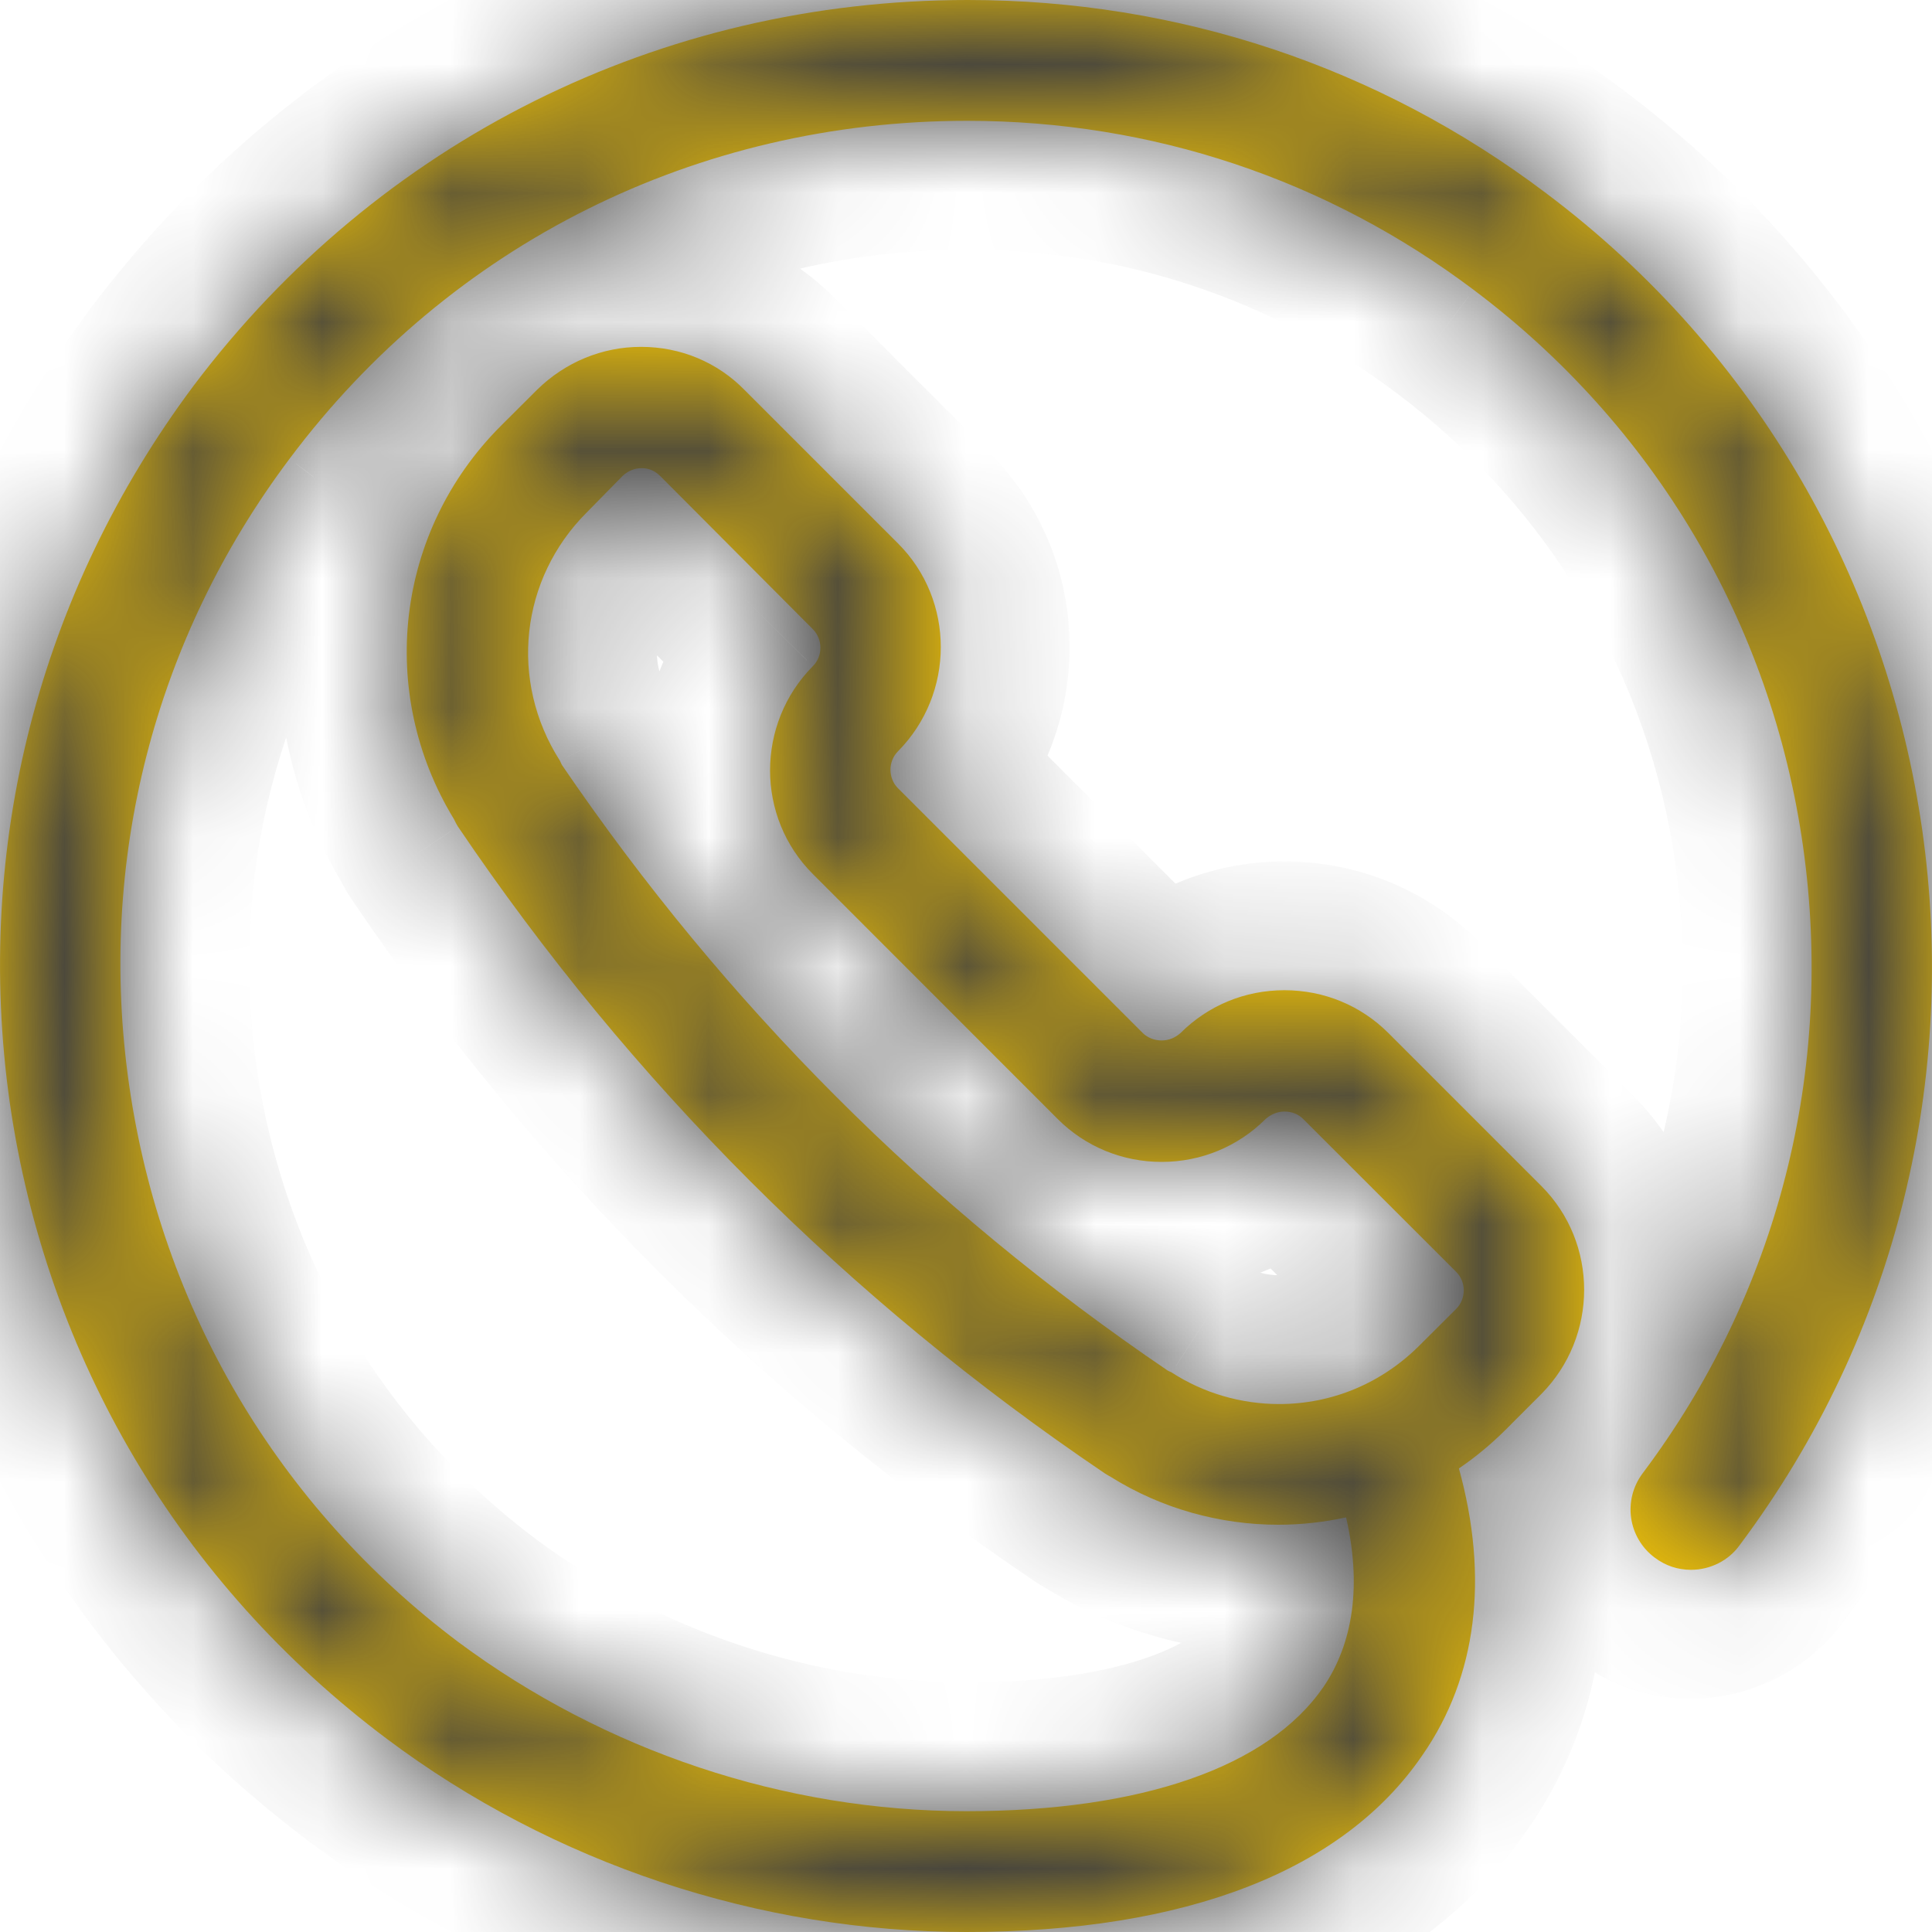 <svg width="15" height="15" viewBox="0 0 15 15" fill="none" xmlns="http://www.w3.org/2000/svg">
<mask id="path-1-inside-1_14524_9370" fill="white">
<path fill-rule="evenodd" clip-rule="evenodd" d="M9.097 10.656C9.347 10.818 9.639 10.901 9.931 10.901C10.342 10.901 10.728 10.74 11.024 10.443L11.306 10.162C11.384 10.083 11.384 9.953 11.306 9.875L10.118 8.688C10.082 8.651 10.03 8.63 9.972 8.63C9.92 8.63 9.868 8.651 9.826 8.688C9.613 8.901 9.326 9.021 9.019 9.021C8.712 9.021 8.425 8.901 8.212 8.688L6.311 6.786C5.868 6.344 5.868 5.62 6.311 5.172C6.389 5.094 6.389 4.964 6.311 4.885L5.128 3.698C5.086 3.656 5.04 3.635 4.982 3.635V3.401V3.635C4.925 3.635 4.878 3.656 4.836 3.693L4.555 3.979C4.039 4.495 3.951 5.286 4.347 5.906C4.352 5.917 4.357 5.927 4.362 5.938C5.628 7.797 7.206 9.38 9.066 10.641C9.076 10.646 9.087 10.651 9.097 10.656ZM7.503 15C5.894 15 4.295 14.469 3.003 13.5C1.399 12.297 0.362 10.542 0.076 8.562C-0.206 6.573 0.305 4.599 1.503 2.995C2.935 1.094 5.123 0 7.514 0C9.144 0 10.702 0.516 12.004 1.5C15.311 3.984 15.983 8.693 13.504 12C13.421 12.115 13.28 12.188 13.129 12.188C13.025 12.188 12.931 12.156 12.848 12.094C12.639 11.938 12.598 11.646 12.754 11.438C13.806 10.037 14.244 8.307 13.999 6.573C13.754 4.839 12.842 3.302 11.441 2.25C10.3 1.391 8.941 0.938 7.509 0.938C5.415 0.938 3.498 1.891 2.248 3.562C1.195 4.964 0.753 6.693 1.003 8.427C1.253 10.162 2.159 11.698 3.56 12.75C4.696 13.594 6.092 14.062 7.503 14.062C8.863 14.062 9.847 13.719 10.274 13.099C10.509 12.755 10.571 12.302 10.451 11.781C10.28 11.818 10.103 11.838 9.925 11.838C9.472 11.838 9.019 11.713 8.628 11.469C8.608 11.458 8.592 11.448 8.576 11.438C6.587 10.094 4.899 8.406 3.555 6.417C3.545 6.401 3.534 6.38 3.524 6.359C2.925 5.375 3.071 4.125 3.888 3.307L4.17 3.026C4.388 2.812 4.675 2.693 4.977 2.693C5.284 2.693 5.571 2.812 5.784 3.031L6.972 4.219C7.415 4.661 7.415 5.385 6.972 5.833C6.894 5.911 6.894 6.042 6.972 6.12L8.873 8.021C8.91 8.057 8.962 8.078 9.019 8.078C9.076 8.078 9.123 8.057 9.165 8.021C9.379 7.807 9.665 7.688 9.972 7.688C10.28 7.688 10.566 7.807 10.78 8.021L11.967 9.208C12.41 9.651 12.41 10.375 11.967 10.823L11.686 11.104C11.577 11.213 11.457 11.312 11.327 11.401C11.561 12.25 11.467 13.016 11.045 13.625C10.431 14.526 9.207 15 7.503 15Z"/>
</mask>
<path fill-rule="evenodd" clip-rule="evenodd" d="M9.097 10.656C9.347 10.818 9.639 10.901 9.931 10.901C10.342 10.901 10.728 10.74 11.024 10.443L11.306 10.162C11.384 10.083 11.384 9.953 11.306 9.875L10.118 8.688C10.082 8.651 10.03 8.63 9.972 8.63C9.92 8.63 9.868 8.651 9.826 8.688C9.613 8.901 9.326 9.021 9.019 9.021C8.712 9.021 8.425 8.901 8.212 8.688L6.311 6.786C5.868 6.344 5.868 5.62 6.311 5.172C6.389 5.094 6.389 4.964 6.311 4.885L5.128 3.698C5.086 3.656 5.04 3.635 4.982 3.635V3.401V3.635C4.925 3.635 4.878 3.656 4.836 3.693L4.555 3.979C4.039 4.495 3.951 5.286 4.347 5.906C4.352 5.917 4.357 5.927 4.362 5.938C5.628 7.797 7.206 9.38 9.066 10.641C9.076 10.646 9.087 10.651 9.097 10.656ZM7.503 15C5.894 15 4.295 14.469 3.003 13.5C1.399 12.297 0.362 10.542 0.076 8.562C-0.206 6.573 0.305 4.599 1.503 2.995C2.935 1.094 5.123 0 7.514 0C9.144 0 10.702 0.516 12.004 1.5C15.311 3.984 15.983 8.693 13.504 12C13.421 12.115 13.28 12.188 13.129 12.188C13.025 12.188 12.931 12.156 12.848 12.094C12.639 11.938 12.598 11.646 12.754 11.438C13.806 10.037 14.244 8.307 13.999 6.573C13.754 4.839 12.842 3.302 11.441 2.25C10.3 1.391 8.941 0.938 7.509 0.938C5.415 0.938 3.498 1.891 2.248 3.562C1.195 4.964 0.753 6.693 1.003 8.427C1.253 10.162 2.159 11.698 3.56 12.75C4.696 13.594 6.092 14.062 7.503 14.062C8.863 14.062 9.847 13.719 10.274 13.099C10.509 12.755 10.571 12.302 10.451 11.781C10.28 11.818 10.103 11.838 9.925 11.838C9.472 11.838 9.019 11.713 8.628 11.469C8.608 11.458 8.592 11.448 8.576 11.438C6.587 10.094 4.899 8.406 3.555 6.417C3.545 6.401 3.534 6.38 3.524 6.359C2.925 5.375 3.071 4.125 3.888 3.307L4.17 3.026C4.388 2.812 4.675 2.693 4.977 2.693C5.284 2.693 5.571 2.812 5.784 3.031L6.972 4.219C7.415 4.661 7.415 5.385 6.972 5.833C6.894 5.911 6.894 6.042 6.972 6.12L8.873 8.021C8.91 8.057 8.962 8.078 9.019 8.078C9.076 8.078 9.123 8.057 9.165 8.021C9.379 7.807 9.665 7.688 9.972 7.688C10.28 7.688 10.566 7.807 10.78 8.021L11.967 9.208C12.41 9.651 12.41 10.375 11.967 10.823L11.686 11.104C11.577 11.213 11.457 11.312 11.327 11.401C11.561 12.25 11.467 13.016 11.045 13.625C10.431 14.526 9.207 15 7.503 15Z" fill="#FFCD02"/>
<path d="M9.097 10.656L9.64 9.816L9.594 9.786L9.544 9.762L9.097 10.656ZM10.118 8.688L9.411 9.395L10.118 8.688ZM9.826 8.688L9.168 7.935L9.143 7.957L9.119 7.98L9.826 8.688ZM6.311 5.172L5.603 4.465L5.599 4.469L6.311 5.172ZM6.311 4.885L5.602 5.591L5.603 5.593L6.311 4.885ZM5.128 3.698L5.837 2.992L5.835 2.991L5.128 3.698ZM4.982 3.635H3.982V4.635H4.982V3.635ZM4.982 3.635V4.635H5.982V3.635H4.982ZM4.836 3.693L4.178 2.94L4.149 2.965L4.123 2.992L4.836 3.693ZM4.555 3.979L5.262 4.686L5.269 4.68L4.555 3.979ZM4.347 5.906L5.241 5.459L5.218 5.412L5.19 5.368L4.347 5.906ZM4.362 5.938L3.468 6.385L3.498 6.445L3.536 6.5L4.362 5.938ZM9.066 10.641L8.505 11.468L8.56 11.505L8.619 11.535L9.066 10.641ZM0.076 8.562L-0.915 8.702L-0.914 8.706L0.076 8.562ZM1.503 2.995L0.704 2.393L0.702 2.396L1.503 2.995ZM12.004 1.5L11.401 2.298L11.403 2.3L12.004 1.5ZM13.504 12L12.704 11.4L12.7 11.406L12.695 11.412L13.504 12ZM12.848 12.094L12.248 12.894L12.848 12.094ZM12.754 11.438L11.954 10.837L11.954 10.838L12.754 11.438ZM11.441 2.25L10.839 3.049L10.841 3.05L11.441 2.25ZM2.248 3.562L3.047 4.163L3.049 4.161L2.248 3.562ZM3.56 12.75L2.96 13.55L2.964 13.553L3.56 12.75ZM10.274 13.099L11.098 13.666L11.101 13.662L10.274 13.099ZM10.451 11.781L11.426 11.557L11.206 10.599L10.244 10.803L10.451 11.781ZM8.628 11.469L9.159 10.621L9.119 10.596L9.076 10.574L8.628 11.469ZM8.576 11.438L8.017 12.266L8.022 12.27L8.576 11.438ZM3.555 6.417L2.723 6.971L2.726 6.976L3.555 6.417ZM3.524 6.359L4.418 5.912L4.4 5.875L4.378 5.84L3.524 6.359ZM4.17 3.026L3.471 2.31L3.463 2.319L4.17 3.026ZM5.784 3.031L5.069 3.73L5.077 3.738L5.784 3.031ZM6.972 4.219L7.679 3.512H7.679L6.972 4.219ZM6.972 5.833L7.679 6.54L7.683 6.536L6.972 5.833ZM6.972 6.12L6.265 6.827L6.972 6.12ZM8.873 8.021L9.58 7.314H9.58L8.873 8.021ZM9.165 8.021L9.823 8.773L9.848 8.752L9.872 8.728L9.165 8.021ZM10.78 8.021L11.487 7.314V7.314L10.78 8.021ZM11.967 9.208L11.26 9.915L11.967 9.208ZM11.967 10.823L12.674 11.53L12.678 11.526L11.967 10.823ZM11.686 11.104L12.393 11.811L12.393 11.811L11.686 11.104ZM11.327 11.401L10.764 10.574L10.172 10.977L10.363 11.667L11.327 11.401ZM11.045 13.625L10.223 13.056L10.219 13.062L11.045 13.625ZM8.555 11.496C8.97 11.764 9.451 11.901 9.931 11.901V9.901C9.827 9.901 9.725 9.871 9.64 9.816L8.555 11.496ZM9.931 11.901C10.613 11.901 11.251 11.63 11.732 11.15L10.317 9.736C10.204 9.849 10.071 9.901 9.931 9.901V11.901ZM11.732 11.15L12.013 10.869L10.599 9.454L10.317 9.736L11.732 11.15ZM12.013 10.869C12.482 10.4 12.482 9.637 12.013 9.168L10.599 10.582C10.286 10.27 10.286 9.767 10.599 9.454L12.013 10.869ZM12.013 9.168L10.825 7.98L9.411 9.395L10.599 10.582L12.013 9.168ZM10.825 7.98C10.585 7.74 10.27 7.63 9.972 7.63V9.63C9.789 9.63 9.579 9.562 9.411 9.395L10.825 7.98ZM9.972 7.63C9.655 7.63 9.374 7.755 9.168 7.935L10.485 9.44C10.363 9.547 10.185 9.63 9.972 9.63V7.63ZM9.119 7.98C9.093 8.006 9.061 8.021 9.019 8.021V10.021C9.592 10.021 10.133 9.796 10.534 9.395L9.119 7.98ZM9.019 8.021C8.977 8.021 8.945 8.006 8.919 7.98L7.505 9.395C7.906 9.796 8.447 10.021 9.019 10.021V8.021ZM8.919 7.98L7.018 6.079L5.603 7.494L7.505 9.395L8.919 7.98ZM7.018 6.079C6.968 6.029 6.962 5.936 7.022 5.875L5.599 4.469C4.774 5.304 4.768 6.658 5.603 7.494L7.018 6.079ZM7.018 5.879C7.486 5.41 7.486 4.647 7.018 4.178L5.603 5.593C5.291 5.28 5.291 4.777 5.603 4.465L7.018 5.879ZM7.019 4.18L5.837 2.992L4.419 4.404L5.602 5.591L7.019 4.18ZM5.835 2.991C5.622 2.778 5.327 2.635 4.982 2.635V4.635C4.885 4.635 4.775 4.617 4.664 4.569C4.555 4.522 4.475 4.459 4.421 4.405L5.835 2.991ZM5.982 3.635V3.401H3.982V3.635H5.982ZM3.982 3.401V3.635H5.982V3.401H3.982ZM4.982 2.635C4.647 2.635 4.373 2.769 4.178 2.94L5.495 4.445C5.446 4.488 5.375 4.538 5.279 4.577C5.181 4.617 5.079 4.635 4.982 4.635V2.635ZM4.123 2.992L3.842 3.279L5.269 4.68L5.55 4.393L4.123 2.992ZM3.848 3.272C3.001 4.119 2.855 5.429 3.504 6.445L5.19 5.368C5.047 5.144 5.078 4.87 5.262 4.686L3.848 3.272ZM3.452 6.354C3.455 6.359 3.458 6.364 3.46 6.369C3.463 6.374 3.465 6.38 3.468 6.385L5.257 5.49C5.254 5.485 5.252 5.48 5.249 5.475C5.246 5.469 5.244 5.464 5.241 5.459L3.452 6.354ZM3.536 6.5C4.871 8.462 6.539 10.136 8.505 11.468L9.627 9.813C7.873 8.624 6.385 7.131 5.189 5.375L3.536 6.5ZM8.619 11.535C8.624 11.538 8.629 11.54 8.634 11.543C8.64 11.546 8.645 11.548 8.65 11.551L9.544 9.762C9.539 9.759 9.534 9.757 9.529 9.754C9.524 9.751 9.518 9.749 9.513 9.746L8.619 11.535ZM7.503 14C6.11 14 4.721 13.539 3.603 12.7L2.403 14.3C3.868 15.399 5.678 16 7.503 16V14ZM3.603 12.7C2.211 11.656 1.314 10.138 1.065 8.419L-0.914 8.706C-0.59 10.946 0.586 12.937 2.403 14.3L3.603 12.7ZM1.066 8.423C0.822 6.696 1.263 4.987 2.304 3.593L0.702 2.396C-0.654 4.211 -1.233 6.45 -0.915 8.702L1.066 8.423ZM2.301 3.597C3.545 1.946 5.437 1 7.514 1V-1C4.809 -1 2.325 0.241 0.704 2.393L2.301 3.597ZM7.514 1C8.929 1 10.274 1.446 11.401 2.298L12.607 0.702C11.129 -0.415 9.359 -1 7.514 -1V1ZM11.403 2.3C14.27 4.453 14.852 8.535 12.704 11.4L14.304 12.6C17.115 8.851 16.353 3.516 12.604 0.7L11.403 2.3ZM12.695 11.412C12.803 11.264 12.965 11.188 13.129 11.188V13.188C13.595 13.188 14.038 12.966 14.313 12.588L12.695 11.412ZM13.129 11.188C13.178 11.188 13.236 11.195 13.297 11.215C13.357 11.236 13.408 11.264 13.448 11.294L12.248 12.894C12.504 13.086 12.808 13.188 13.129 13.188V11.188ZM13.448 11.294C13.681 11.469 13.729 11.804 13.554 12.037L11.954 10.838C11.466 11.488 11.597 12.406 12.248 12.894L13.448 11.294ZM13.553 12.038C14.767 10.423 15.27 8.427 14.989 6.433L13.009 6.713C13.217 8.188 12.845 9.65 11.954 10.837L13.553 12.038ZM14.989 6.433C14.707 4.434 13.654 2.661 12.042 1.45L10.841 3.05C12.031 3.943 12.801 5.243 13.009 6.713L14.989 6.433ZM12.043 1.451C10.728 0.461 9.157 -0.062 7.509 -0.062V1.938C8.725 1.938 9.873 2.321 10.839 3.049L12.043 1.451ZM7.509 -0.062C5.102 -0.062 2.887 1.037 1.447 2.964L3.049 4.161C4.108 2.744 5.727 1.938 7.509 1.938V-0.062ZM1.448 2.962C0.236 4.576 -0.275 6.572 0.013 8.57L1.992 8.284C1.78 6.813 2.155 5.352 3.047 4.163L1.448 2.962ZM0.013 8.57C0.301 10.565 1.346 12.338 2.96 13.55L4.161 11.95C2.972 11.058 2.205 9.758 1.992 8.284L0.013 8.57ZM2.964 13.553C4.269 14.523 5.873 15.062 7.503 15.062V13.062C6.31 13.062 5.123 12.665 4.157 11.947L2.964 13.553ZM7.503 15.062C8.937 15.062 10.375 14.715 11.098 13.666L9.451 12.531C9.319 12.723 8.789 13.062 7.503 13.062V15.062ZM11.101 13.662C11.532 13.03 11.591 12.272 11.426 11.557L9.477 12.005C9.552 12.332 9.486 12.481 9.448 12.536L11.101 13.662ZM10.244 10.803C10.132 10.827 10.025 10.838 9.925 10.838V12.838C10.18 12.838 10.427 12.809 10.659 12.759L10.244 10.803ZM9.925 10.838C9.654 10.838 9.386 10.763 9.159 10.621L8.097 12.316C8.652 12.664 9.291 12.838 9.925 12.838V10.838ZM9.076 10.574C9.116 10.595 9.147 10.616 9.131 10.605L8.022 12.27C8.037 12.28 8.099 12.322 8.181 12.363L9.076 10.574ZM9.136 10.609C7.252 9.337 5.656 7.74 4.384 5.857L2.726 6.976C4.142 9.072 5.921 10.851 8.017 12.266L9.136 10.609ZM4.387 5.862C4.398 5.879 4.407 5.892 4.412 5.901C4.417 5.91 4.42 5.916 4.422 5.919C4.423 5.922 4.424 5.924 4.423 5.922C4.422 5.92 4.421 5.918 4.418 5.912L2.629 6.807C2.631 6.809 2.671 6.893 2.723 6.971L4.387 5.862ZM4.378 5.84C4.018 5.247 4.105 4.504 4.595 4.014L3.181 2.6C2.036 3.746 1.832 5.503 2.67 6.879L4.378 5.84ZM4.595 4.014L4.877 3.733L3.463 2.319L3.181 2.6L4.595 4.014ZM4.868 3.742C4.906 3.704 4.945 3.693 4.977 3.693V1.693C4.405 1.693 3.87 1.921 3.471 2.31L4.868 3.742ZM4.977 3.693C5.018 3.693 5.045 3.706 5.069 3.73L6.5 2.333C6.096 1.919 5.551 1.693 4.977 1.693V3.693ZM5.077 3.738L6.265 4.926L7.679 3.512L6.492 2.324L5.077 3.738ZM6.265 4.926C6.315 4.976 6.321 5.07 6.261 5.13L7.683 6.536C8.509 5.701 8.515 4.347 7.679 3.512L6.265 4.926ZM6.265 5.126C5.796 5.595 5.796 6.358 6.265 6.827L7.679 5.413C7.992 5.725 7.992 6.228 7.679 6.54L6.265 5.126ZM6.265 6.827L8.166 8.728L9.58 7.314L7.679 5.413L6.265 6.827ZM8.166 8.728C8.407 8.969 8.721 9.078 9.019 9.078V7.078C9.202 7.078 9.413 7.146 9.58 7.314L8.166 8.728ZM9.019 9.078C9.354 9.078 9.628 8.944 9.823 8.773L8.507 7.268C8.555 7.226 8.626 7.175 8.722 7.136C8.82 7.097 8.922 7.078 9.019 7.078V9.078ZM9.872 8.728C9.898 8.702 9.93 8.688 9.972 8.688V6.688C9.4 6.688 8.859 6.913 8.458 7.314L9.872 8.728ZM9.972 8.688C10.014 8.688 10.047 8.702 10.073 8.728L11.487 7.314C11.086 6.913 10.545 6.688 9.972 6.688V8.688ZM10.073 8.728L11.26 9.915L12.674 8.501L11.487 7.314L10.073 8.728ZM11.26 9.915C11.31 9.965 11.316 10.059 11.256 10.12L12.678 11.526C13.504 10.691 13.51 9.337 12.674 8.501L11.26 9.915ZM11.26 10.116L10.979 10.397L12.393 11.811L12.674 11.53L11.26 10.116ZM10.979 10.397C10.915 10.461 10.844 10.52 10.764 10.574L11.889 12.228C12.07 12.105 12.239 11.966 12.393 11.811L10.979 10.397ZM10.363 11.667C10.536 12.295 10.442 12.74 10.223 13.056L11.867 14.194C12.493 13.291 12.586 12.205 12.291 11.135L10.363 11.667ZM10.219 13.062C9.878 13.561 9.07 14 7.503 14V16C9.343 16 10.983 15.491 11.871 14.188L10.219 13.062Z" fill="#404040" mask="url(#path-1-inside-1_14524_9370)"/>
</svg>
